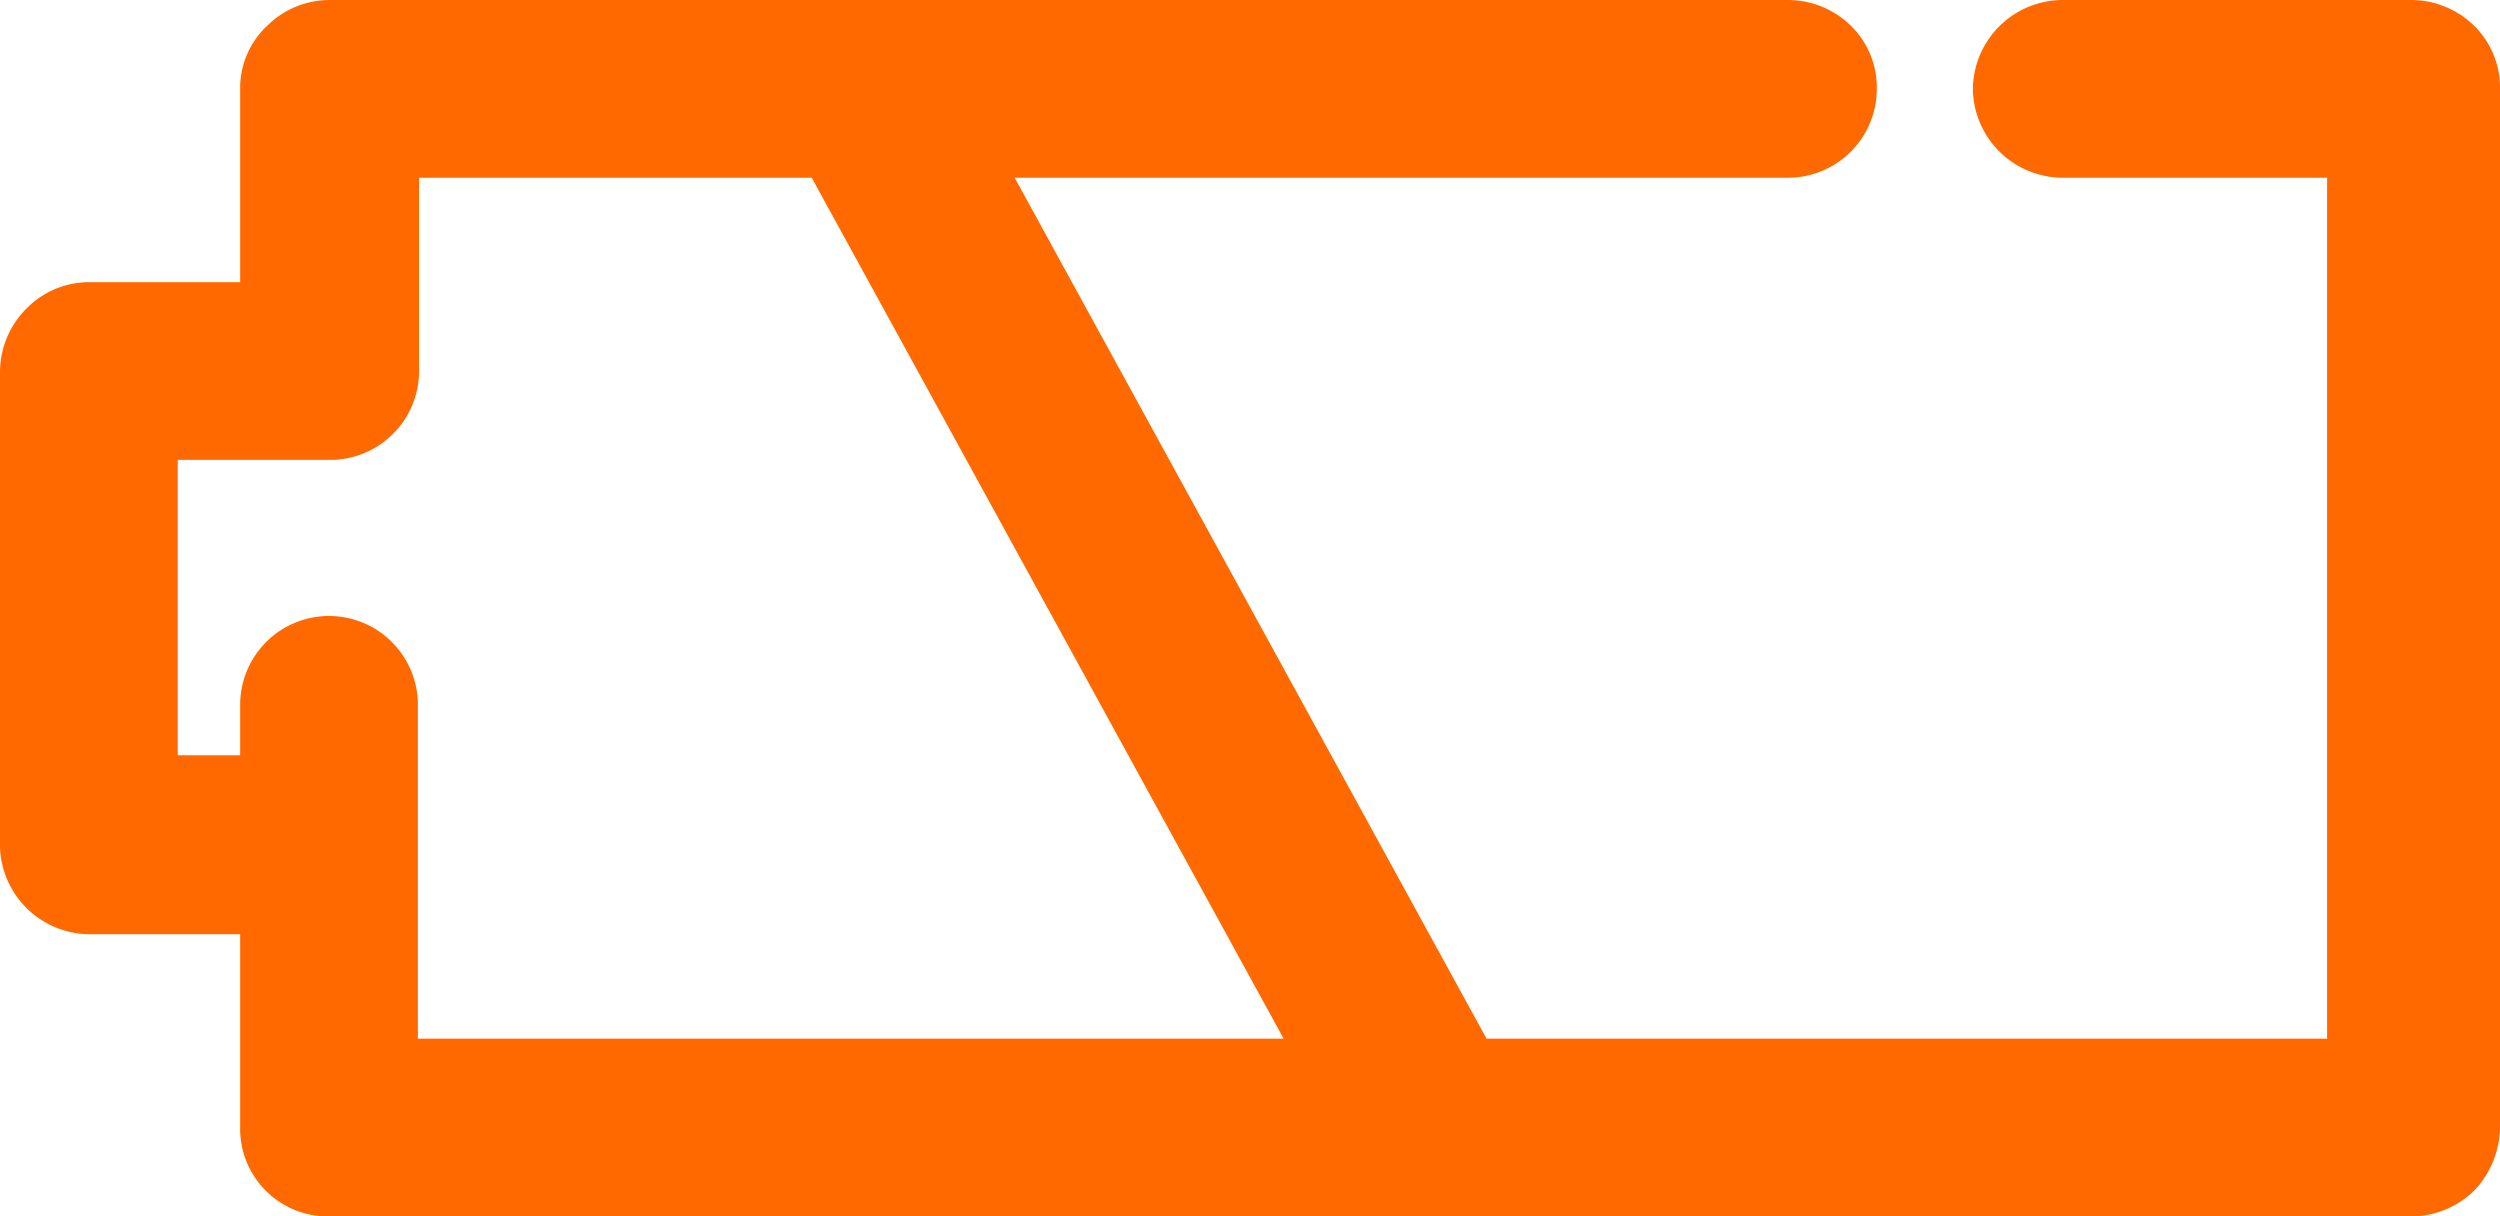 <svg xmlns="http://www.w3.org/2000/svg" viewBox="0 0 20.82 10.13"><defs><style>.cls-1{fill:#ff6900;}</style></defs><title>battery small thick</title><g id="Layer_2" data-name="Layer 2"><g id="Layer_1-2" data-name="Layer 1"><path class="cls-1" d="M2.75,10.13A.73.73,0,0,1,2,9.39V7.78H.74A.75.75,0,0,1,0,7V3.1a.75.75,0,0,1,.22-.53.73.73,0,0,1,.52-.22H2V.74A.71.71,0,0,1,2.23.21.74.74,0,0,1,2.75,0H14.89a.75.75,0,0,1,.53.22.72.72,0,0,1,.21.52.74.74,0,0,1-.74.74H8.45l3.93,7.17h7V1.48H17.18a.75.75,0,0,1-.75-.74A.75.75,0,0,1,17.18,0h2.9a.75.75,0,0,1,.53.22.72.72,0,0,1,.21.52V9.39a.78.78,0,0,1-.21.52.75.75,0,0,1-.53.22Zm7.94-1.48L6.76,1.48H3.49V3.09a.74.74,0,0,1-.74.74H1.48V6.29H2V5.87a.74.74,0,0,1,1.48,0V8.65Z"/></g></g></svg>